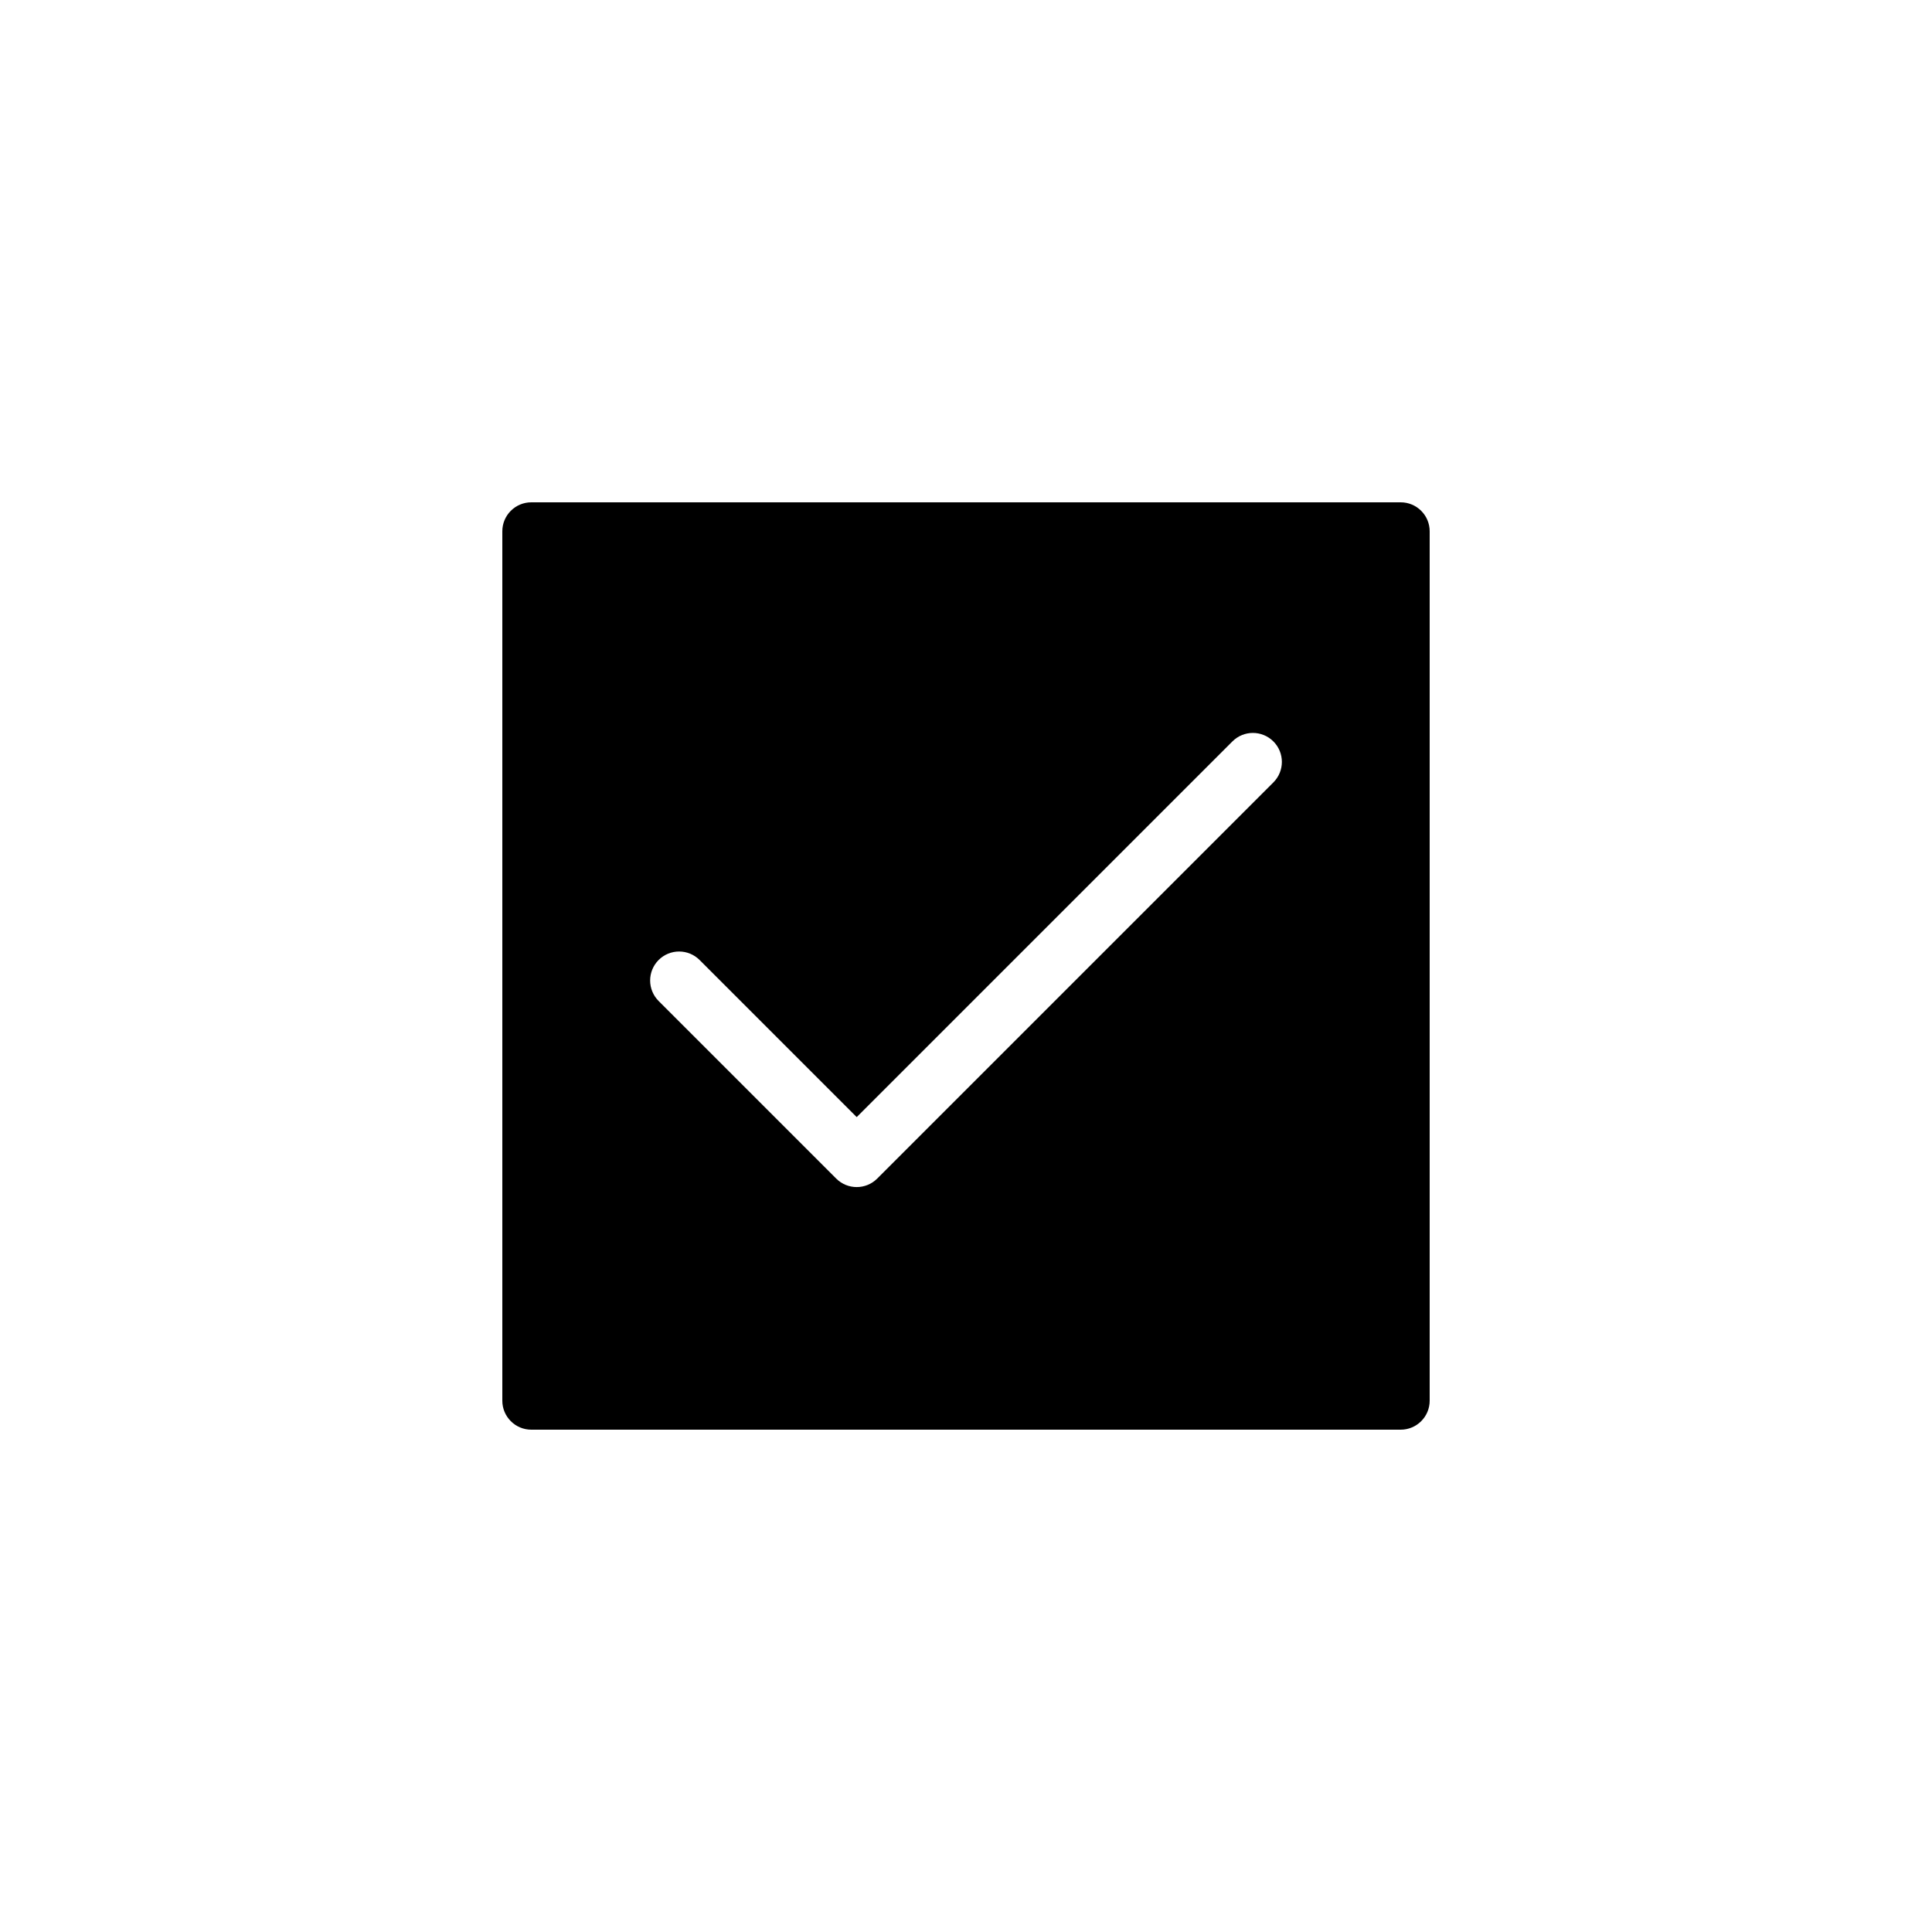 <svg xmlns="http://www.w3.org/2000/svg" xmlns:xlink="http://www.w3.org/1999/xlink" viewBox="0 0 100 100" version="1.1" xml:space="preserve" style="" x="0px" y="0px" fill-rule="evenodd" clip-rule="evenodd" stroke-linejoin="round" stroke-miterlimit="1.414" aria-hidden="true" width="100px" height="100px"><defs><linearGradient class="cerosgradient" data-cerosgradient="true" id="CerosGradient_idf66aba1b4" gradientUnits="userSpaceOnUse" x1="50%" y1="100%" x2="50%" y2="0%"><stop offset="0%" stop-color="#d1d1d1"/><stop offset="100%" stop-color="#d1d1d1"/></linearGradient><linearGradient/></defs><g transform="matrix(1,0,0,1,-190,-286)"><path d="M262.5,312C263.328,312 264,312.672 264,313.5C264,320.663 264,351.337 264,358.5C264,359.328 263.328,360 262.5,360C255.337,360 224.663,360 217.5,360C216.672,360 216,359.328 216,358.5C216,351.337 216,320.663 216,313.5C216,312.672 216.672,312 217.5,312C224.663,312 255.337,312 262.5,312ZM234.343,343.821L253.789,324.376C254.374,323.79 255.324,323.79 255.91,324.376C256.496,324.961 256.496,325.911 255.91,326.497C252.11,330.297 239.203,343.203 235.404,347.003C234.818,347.589 233.868,347.589 233.282,347.003C230.662,344.382 224.09,337.811 224.09,337.811C223.809,337.529 223.651,337.148 223.651,336.75C223.651,336.352 223.809,335.971 224.09,335.689C224.371,335.408 224.753,335.25 225.151,335.25C225.549,335.25 225.93,335.408 226.211,335.689L234.343,343.821Z" style="" fill="black"/></g></svg>